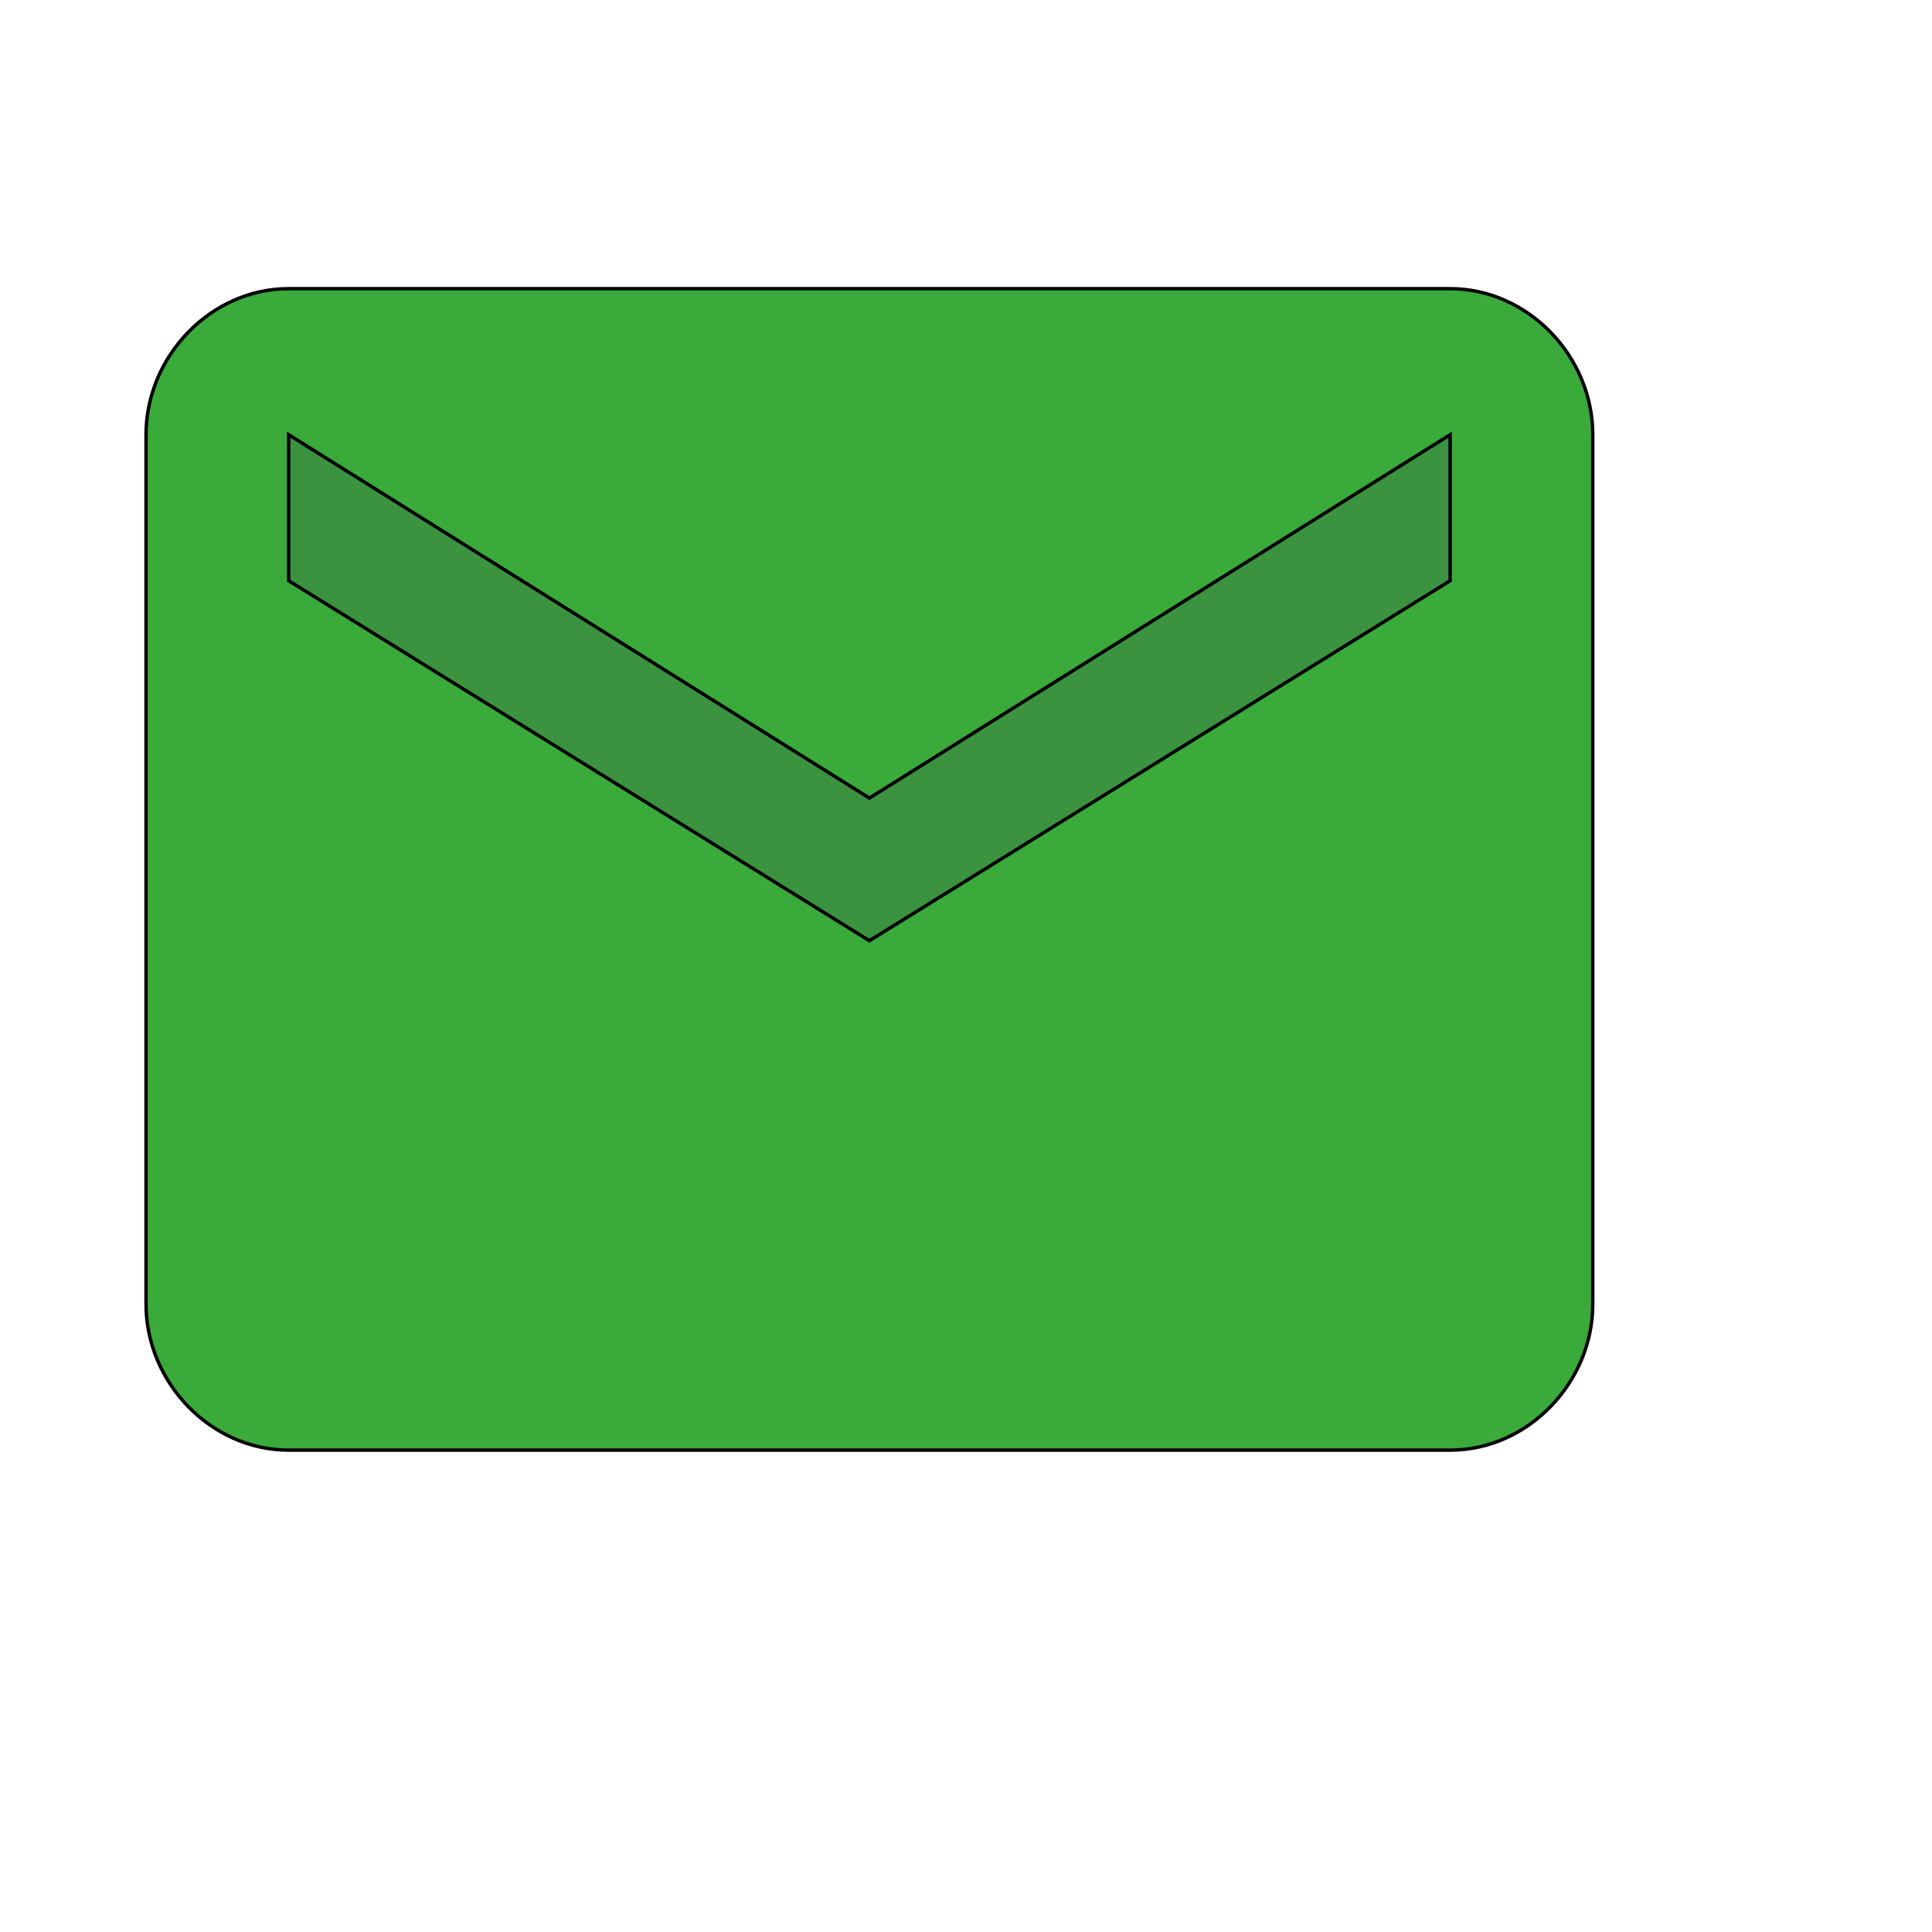 <svg id="th_wav_mail" width="100%" height="100%" xmlns="http://www.w3.org/2000/svg" version="1.1" xmlns:xlink="http://www.w3.org/1999/xlink" xmlns:svgjs="http://svgjs.com/svgjs" preserveAspectRatio="xMidYMin slice" data-uid="wav_mail" data-keyword="wav_mail" viewBox="0 0 512 512" transform="matrix(0.9,0,0,0.9,0,0)" data-colors="[&quot;#3aaa3a&quot;,&quot;#3aaa3a&quot;,&quot;#3b933f&quot;]"><defs id="SvgjsDefs17744" fill="#3aaa3a"></defs><path id="th_wav_mail_0" d="M427 85L85 85C62 85 43 105 43 128L43 384C43 407 62 427 85 427L427 427C450 427 469 407 469 384L469 128C469 105 450 85 427 85Z " fill-rule="evenodd" fill="#3aaa3a" stroke-width="1" stroke="#000000"></path><path id="th_wav_mail_1" d="M427 171L256 277L85 171L85 128L256 235L427 128Z " fill-rule="evenodd" fill="#3b933f" stroke-width="1" stroke="#000000"></path></svg>